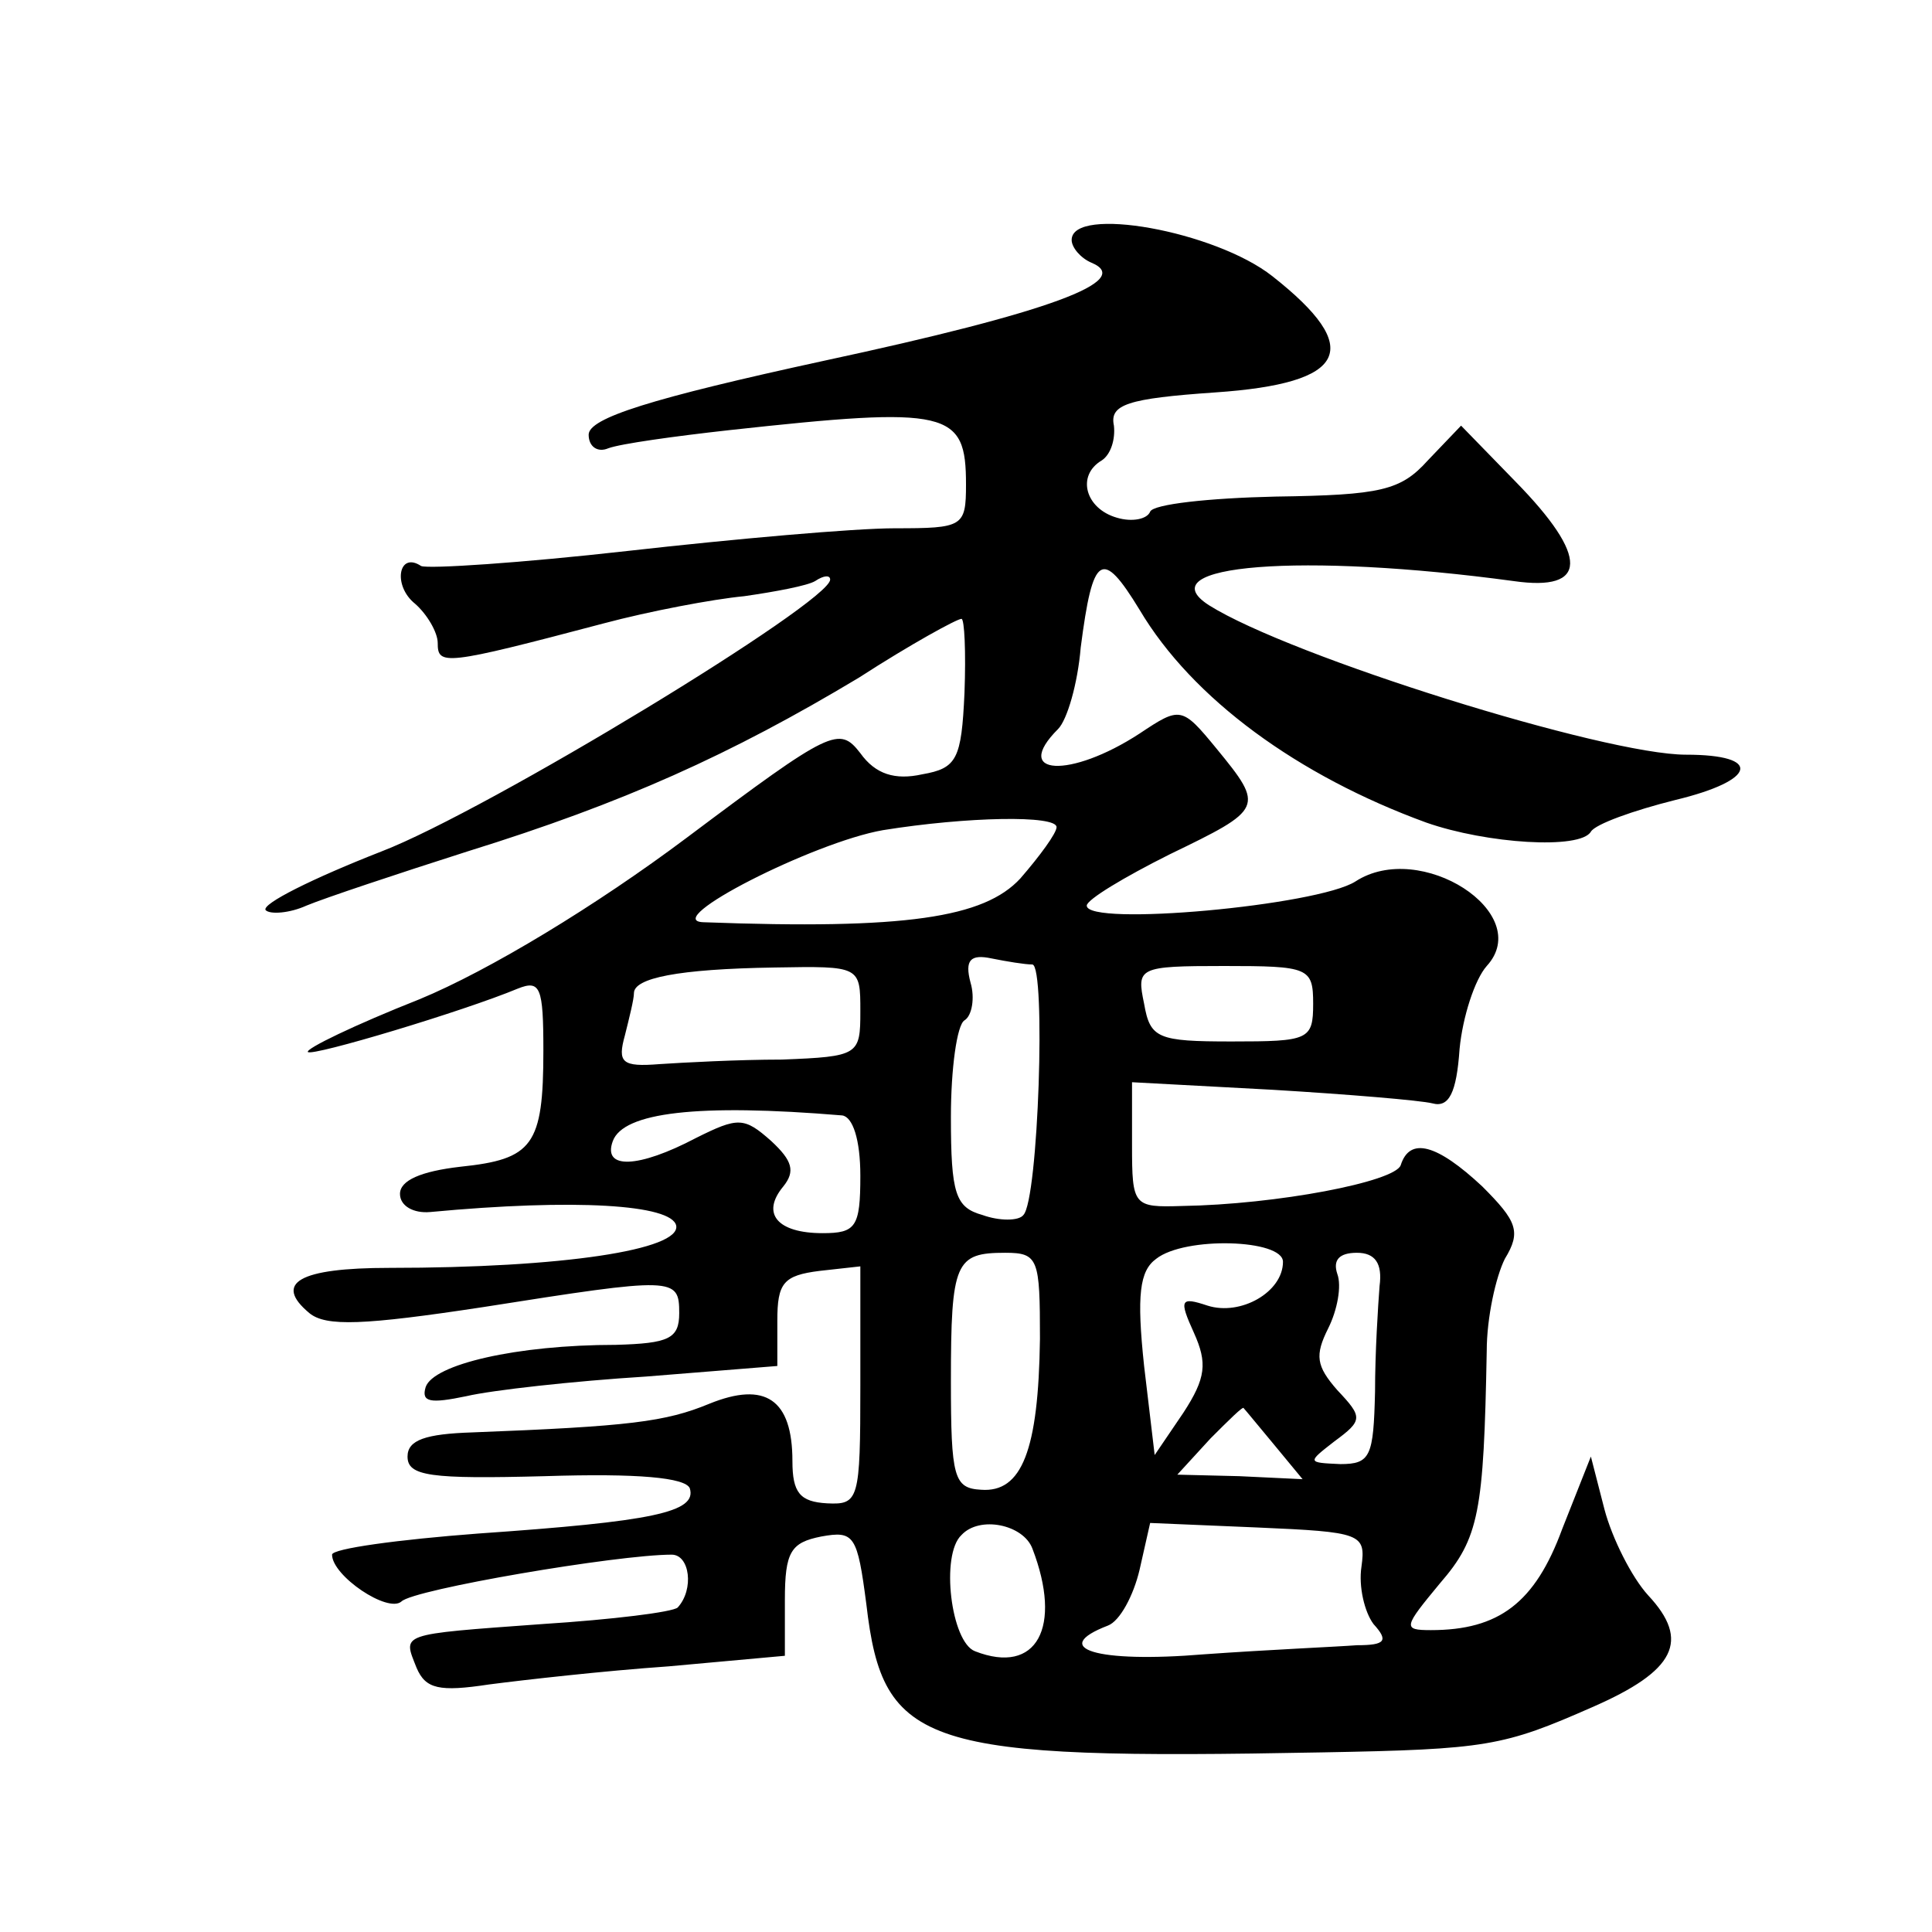 <?xml version="1.0" standalone="no"?>
<!DOCTYPE svg PUBLIC "-//W3C//DTD SVG 20010904//EN"
 "http://www.w3.org/TR/2001/REC-SVG-20010904/DTD/svg10.dtd">
<svg version="1.0" xmlns="http://www.w3.org/2000/svg"
 width="128pt" height="128pt" viewBox="0 0 128 128"
 preserveAspectRatio="xMidYMid meet">
<g transform="translate(0,128) scale(0.1,-0.1)"
fill="#0" stroke="none">
<path d="M710 1121 c0 -5 6 -12 13 -15 29 -12 -28 -33 -177 -65 -115 -25 -156 -38
-156 -49 0 -8 6 -12 13 -9 8 3 44 8 80 12 146 16 157 13 157 -36 0 -28 -2 -29 -47
-29 -27 0 -106 -7 -177 -15 -71 -8 -132 -12 -137 -10 -15 10 -19 -13 -4 -25 8 -7
15 -19 15 -26 0 -15 4 -15 110 13 30 8 72 16 93 18 21 3 42 7 47 10 6 4 10 4 10
1 0 -15 -227 -153 -297 -180 -46 -18 -80 -35 -77 -39 3 -3 16 -2 27 3 12 5 60 21
107 36 103 32 174 64 259 115 34 22 65 39 68 39 2 0 3 -22 2 -49 -2 -44 -5 -50
-28 -54 -18 -4 -31 0 -41 14 -14 18 -19 16 -115 -56 -60 -45 -131 -88 -177 -107
-43 -17 -76 -33 -74 -35 3 -3 103 27 139 42 15 6 17 1 17 -41 0 -63 -7 -72 -55
-77 -26 -3 -40 -9 -40 -18 0 -8 9 -13 20 -12 96 9 160 5 163 -9 3 -16 -75 -28 -190
-28 -60 0 -77 -10 -53 -30 11 -9 36 -8 115 4 127 20 130 20 130 -4 0 -17 -7 -20
-42 -21 -66 0 -121 -13 -126 -28 -3 -10 3 -11 27 -6 17 4 71 10 119 13 l87 7 0
30 c0 25 4 30 28 33 l27 3 0 -79 c0 -76 -1 -79 -22 -78 -18 1 -23 7 -23 28 0 41
-18 53 -55 38 -29 -12 -53 -15 -157 -19 -31 -1 -43 -5 -43 -16 0 -13 15 -15 91
-13 62 2 93 -1 96 -8 5 -16 -25 -22 -140 -30 -53 -4 -97 -10 -97 -14 0 -14 37 -39
46 -31 8 8 143 31 179 31 12 0 15 -23 4 -35 -3 -3 -43 -8 -90 -11 -96 -7 -92 -6
-83 -29 6 -14 15 -16 48 -11 23 3 76 9 119 12 l77 7 0 37 c0 32 4 38 24 42 22 4
24 1 30 -45 11 -95 38 -103 302 -98 109 2 120 4 179 30 55 24 65 44 37 74 -11 12
-24 38 -29 57 l-9 35 -19 -48 c-18 -49 -42 -67 -87 -67 -19 0 -18 2 6 31 26 30
29 47 31 154 0 22 6 49 12 61 11 18 8 25 -15 48 -30 28 -48 33 -54 14 -4 -11 -82
-26 -145 -27 -32 -1 -33 0 -33 40 l0 42 93 -5 c50 -3 98 -7 106 -9 11 -3 16 7 18
36 2 21 10 46 18 55 32 35 -44 84 -87 56 -25 -16 -178 -30 -178 -16 0 4 25 19 55
34 62 30 63 31 31 70 -23 28 -24 28 -51 10 -46 -30 -85 -28 -54 3 6 6 13 30 15
54 8 62 14 66 39 25 35 -59 105 -110 190 -141 40 -14 102 -18 109 -6 3 5 28 14
56 21 54 13 58 30 7 30 -54 0 -262 65 -316 99 -42 27 62 35 202 16 49 -7 50 16
1 66 l-36 37 -22 -23 c-18 -20 -31 -23 -101 -24 -44 -1 -81 -5 -83 -10 -2 -5 -12
-7 -22 -4 -21 6 -27 28 -10 38 6 4 9 14 8 23 -3 14 9 18 67 22 88 6 99 29 38 77
-38 30 -133 47 -133 24z m-10 -389 c0 -4 -11 -19 -24 -34 -24 -26 -76 -34 -210
-29 -29 1 73 53 119 61 56 9 115 10 115 2z m-16 -91 c9 -1 4 -156 -6 -166 -3 -4
-16 -4 -27 0 -18 5 -21 14 -21 65 0 32 4 61 9 64 5 3 7 15 4 25 -4 15 0 19 14 16
10 -2 22 -4 27 -4z m-114 -31 c0 -29 -1 -30 -52 -32 -29 0 -66 -2 -81 -3 -25 -2
-28 1 -23 19 3 12 6 24 6 28 0 10 29 16 93 17 57 1 57 1 57 -29z m300 5 c0 -24
-3 -25 -54 -25 -49 0 -54 2 -58 25 -5 24 -4 25 53 25 56 0 59 -1 59 -25z m-312
-74 c7 -1 12 -16 12 -40 0 -34 -3 -38 -25 -38 -30 0 -41 13 -26 31 8 10 6 17 -8
30 -18 16 -22 16 -50 2 -38 -20 -62 -21 -55 -2 7 19 56 25 152 17z m292 -97 c0
-20 -28 -36 -50 -29 -18 6 -19 4 -9 -18 9 -20 8 -30 -7 -53 l-19 -28 -7 59 c-5
47 -3 63 8 71 19 15 84 13 84 -2z m-161 -51 c-1 -74 -12 -102 -39 -100 -18 1 -20
8 -20 72 0 79 3 85 36 85 22 0 23 -4 23 -57z m225 35 c-1 -13 -3 -44 -3 -70 -1
-43 -3 -48 -23 -48 -22 1 -22 1 -4 15 19 14 19 16 2 34 -14 16 -15 23 -6 41 6 12
9 28 6 36 -3 9 1 14 13 14 12 0 17 -7 15 -22z m-70 -105 l19 -23 -42 2 -41 1 22
24 c12 12 22 22 22 20 1 -1 10 -12 20 -24z m-160 -69 c20 -52 3 -84 -38 -68 -16
6 -23 64 -9 77 12 13 41 7 47 -9z m218 -12 c-2 -13 2 -30 8 -38 10 -11 8 -14 -11
-14 -13 -1 -59 -3 -101 -6 -72 -6 -103 4 -64 19 8 3 17 20 21 37 l7 31 71 -3 c69
-3 72 -4 69 -26z"/>
</g>
</svg>
